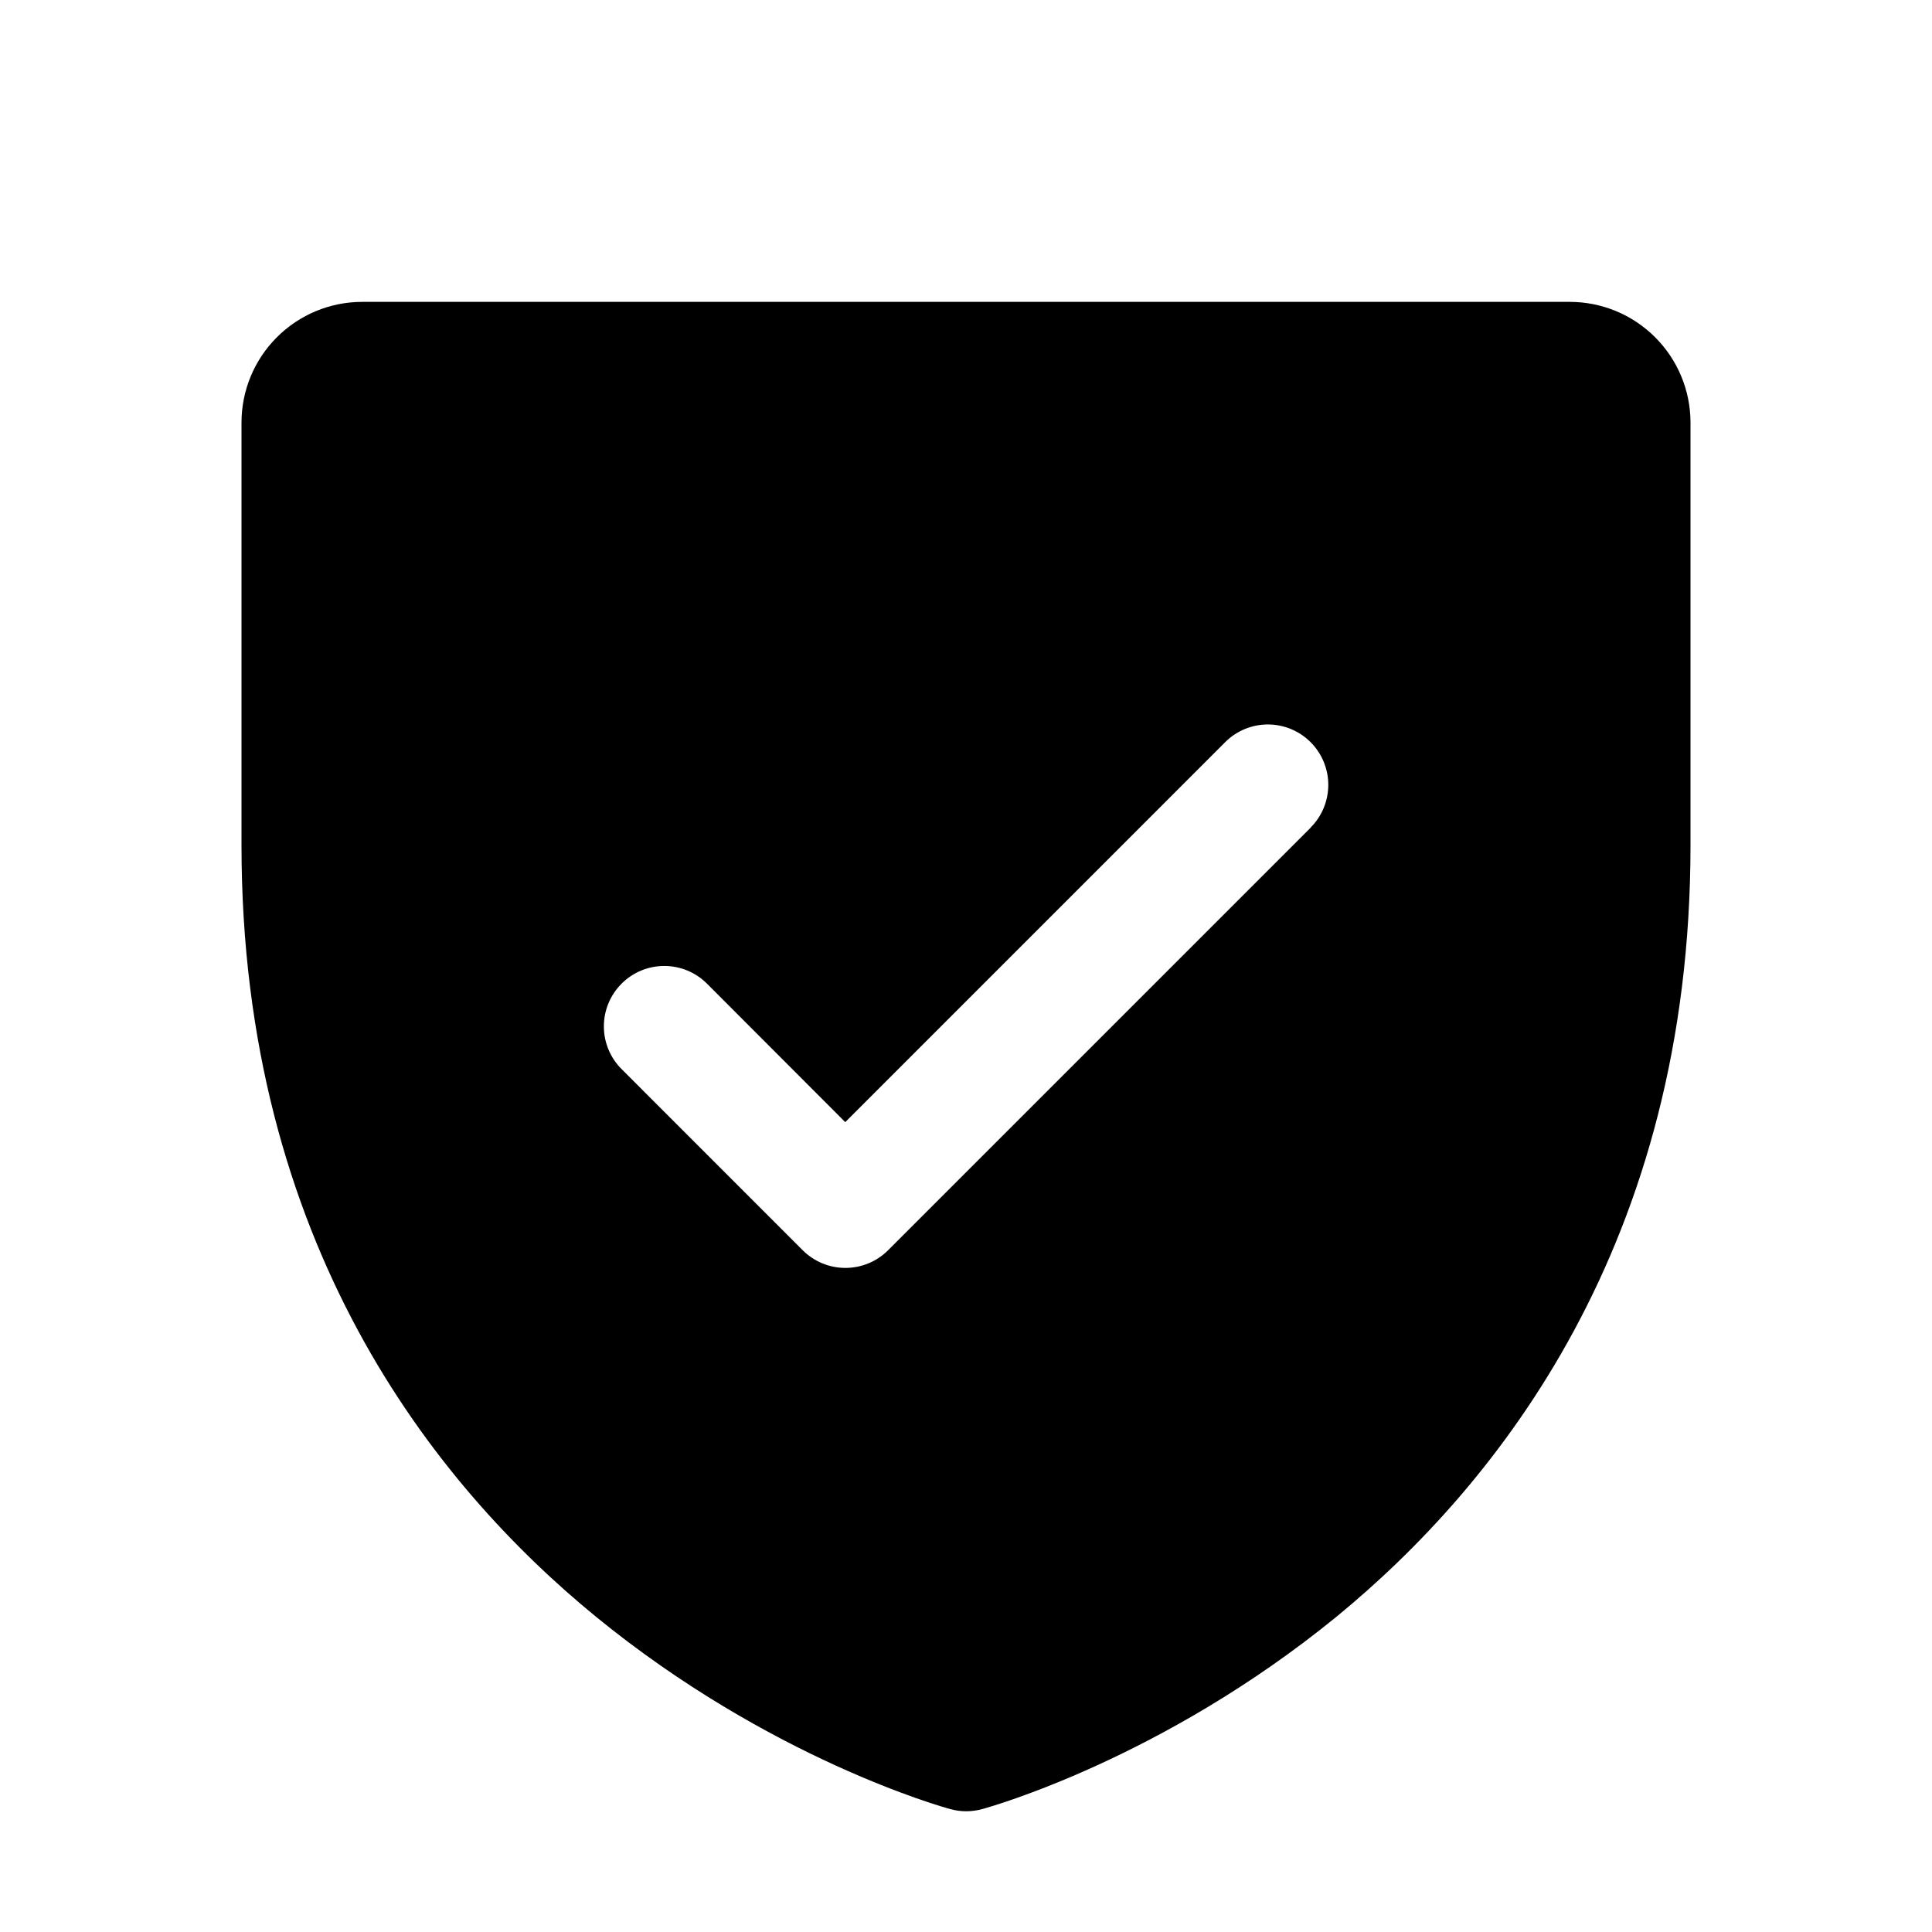 <svg width="48" height="48" viewBox="0 0 48 48" fill="none" xmlns="http://www.w3.org/2000/svg">
<path d="M39 7.5H9C8.204 7.5 7.441 7.816 6.879 8.379C6.316 8.941 6 9.704 6 10.5V21C6 30.885 10.785 36.876 14.799 40.161C19.123 43.697 23.424 44.897 23.612 44.947C23.87 45.018 24.142 45.018 24.399 44.947C24.587 44.897 28.883 43.697 33.212 40.161C37.215 36.876 42 30.885 42 21V10.5C42 9.704 41.684 8.941 41.121 8.379C40.559 7.816 39.796 7.5 39 7.5ZM32.565 20.561L22.065 31.061C21.926 31.201 21.76 31.311 21.578 31.387C21.396 31.462 21.201 31.501 21.004 31.501C20.807 31.501 20.611 31.462 20.429 31.387C20.247 31.311 20.082 31.201 19.942 31.061L15.443 26.561C15.161 26.28 15.003 25.898 15.003 25.5C15.003 25.102 15.161 24.72 15.443 24.439C15.724 24.157 16.106 23.999 16.504 23.999C16.902 23.999 17.284 24.157 17.565 24.439L21 27.879L30.439 18.439C30.578 18.299 30.744 18.189 30.926 18.113C31.108 18.038 31.303 17.999 31.5 17.999C31.697 17.999 31.892 18.038 32.074 18.113C32.256 18.189 32.422 18.299 32.561 18.439C32.701 18.578 32.811 18.744 32.887 18.926C32.962 19.108 33.001 19.303 33.001 19.5C33.001 19.697 32.962 19.892 32.887 20.074C32.811 20.256 32.701 20.422 32.561 20.561H32.565Z" fill="black"/>
</svg>

